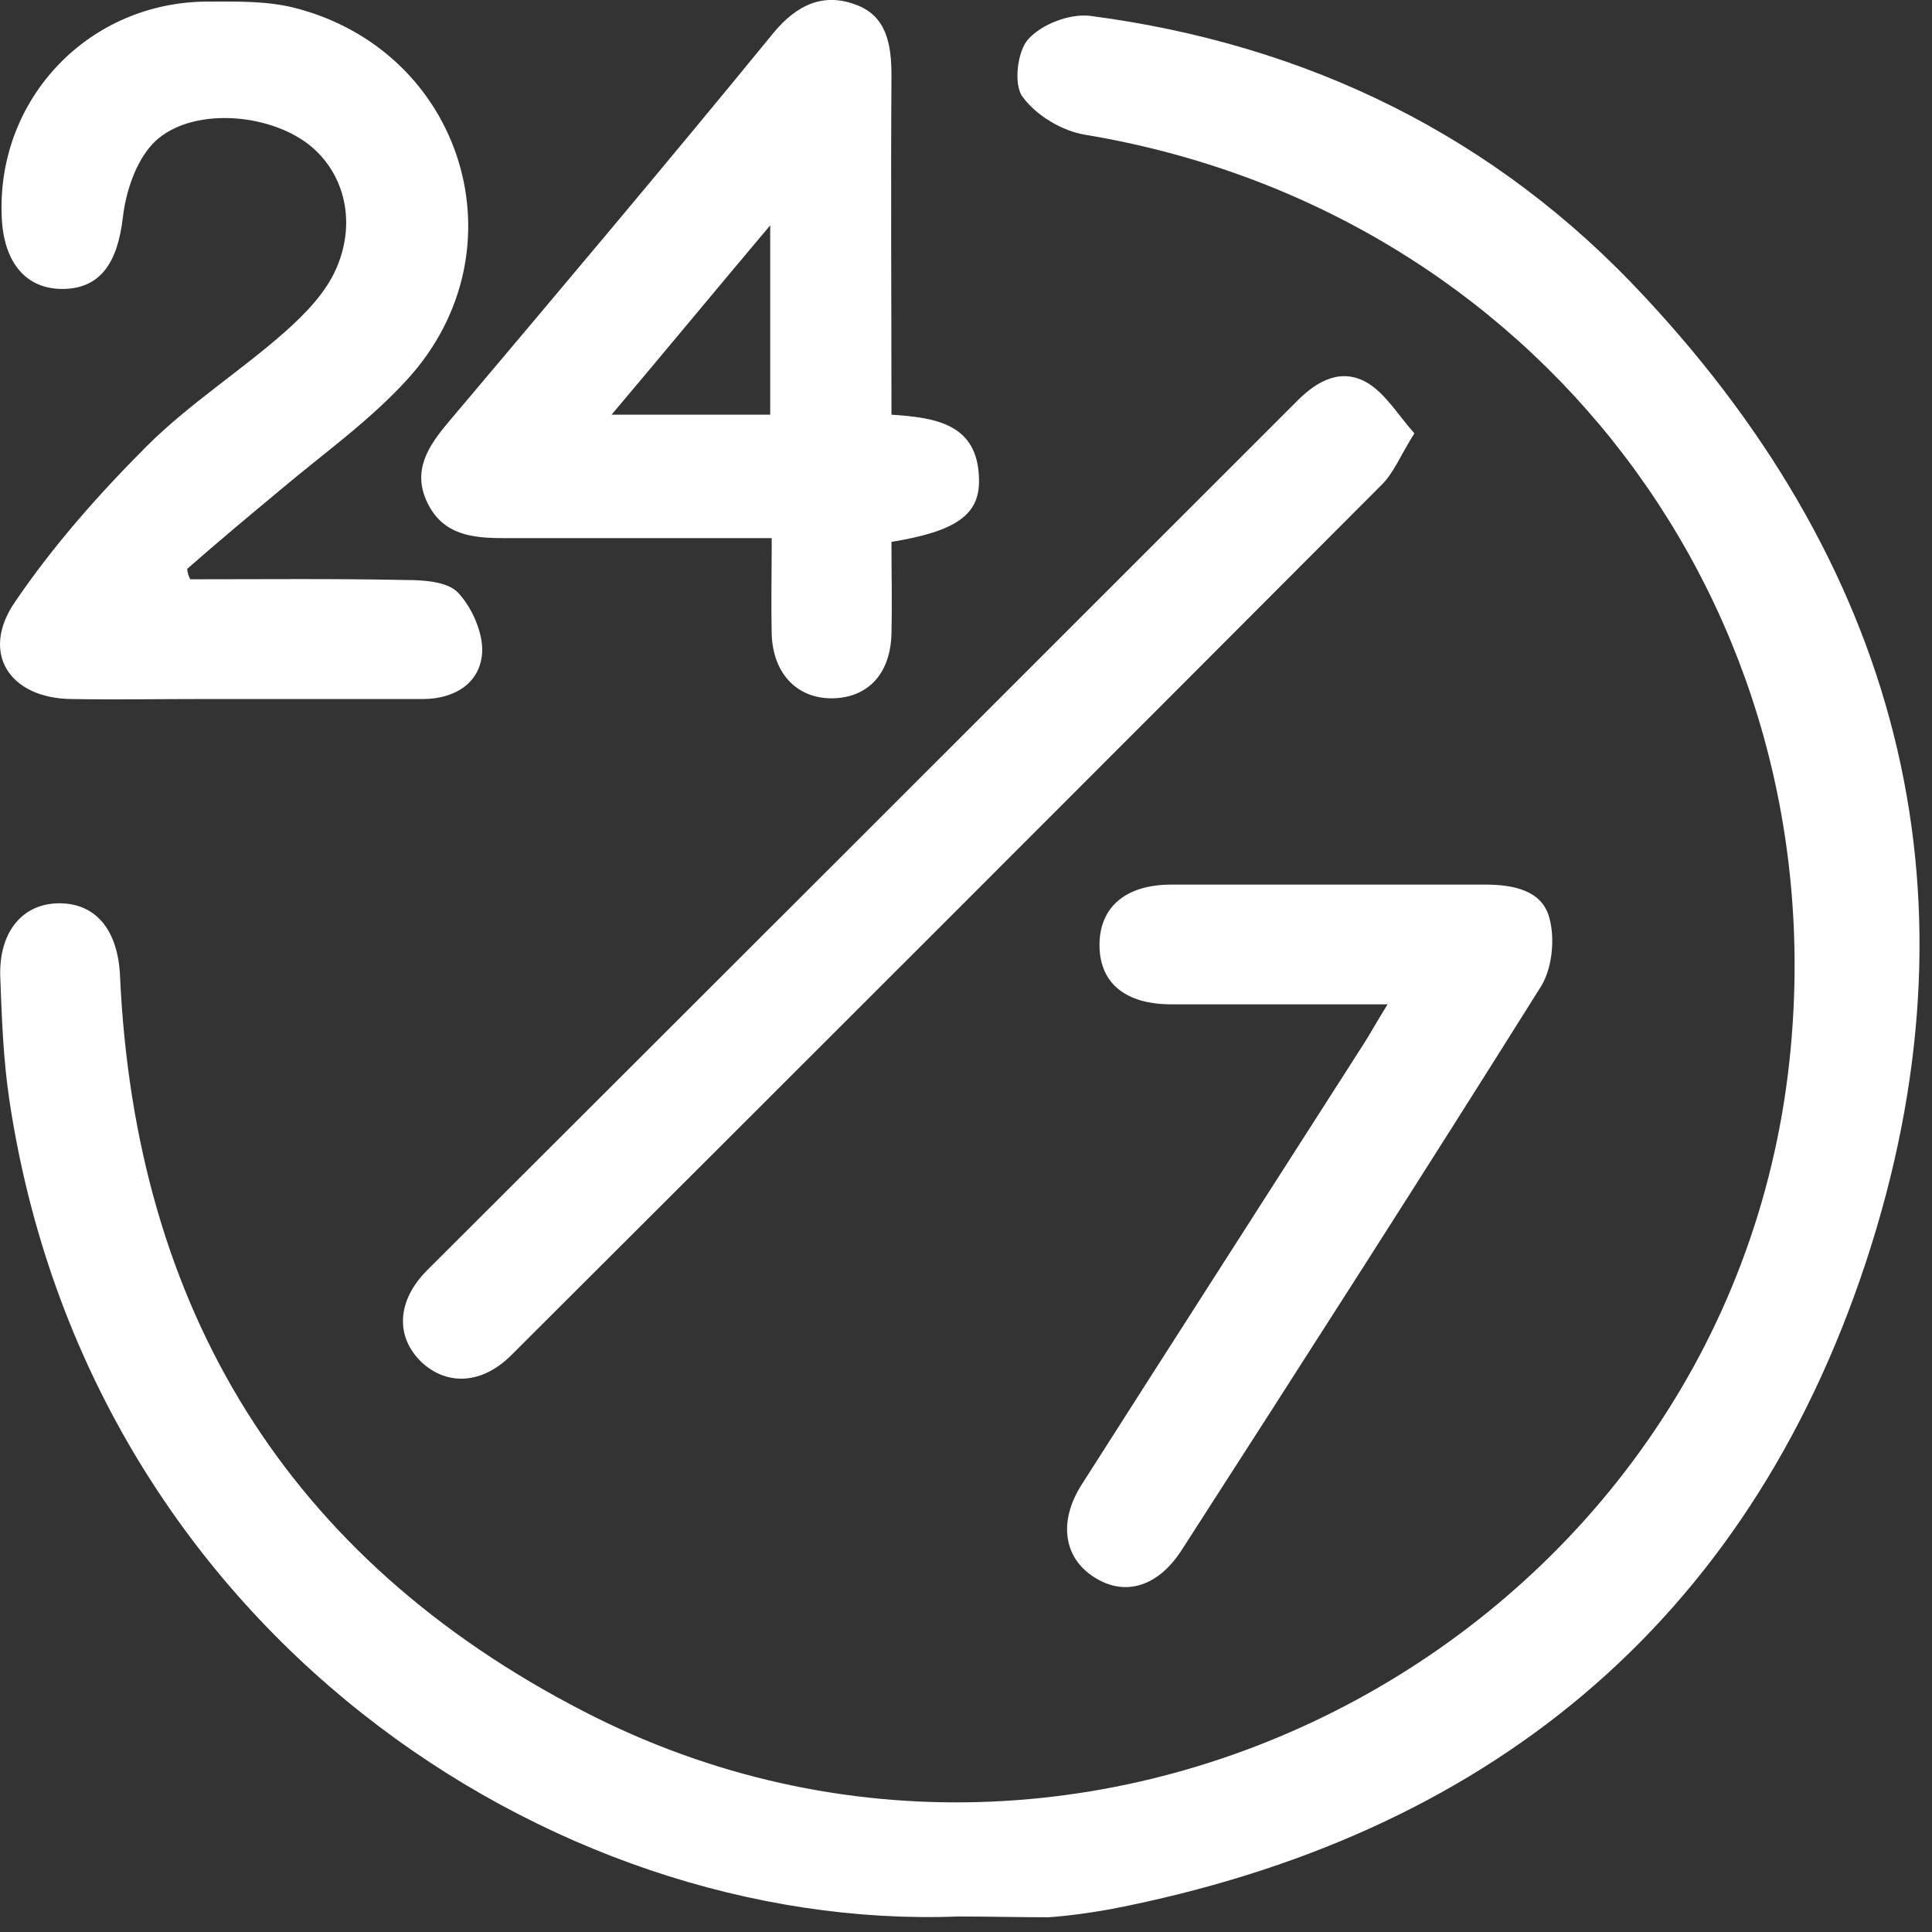 <svg xmlns="http://www.w3.org/2000/svg" width="38" height="38" viewBox="0 0 38 38" fill="none"><rect x="0" y="0" width="38" height="38" fill="#333333" stroke="none"/><path d="M18.845 37.695C10.867 38.004 1.742 32.058 0.182 21.623C0.064 20.828 0.035 20.019 0.005 19.209C-0.024 18.311 0.461 17.752 1.197 17.767C1.904 17.782 2.316 18.311 2.36 19.18C2.654 25.744 5.657 30.66 11.485 33.663C21.582 38.873 33.99 32.117 35.197 20.858C36.153 11.938 30.192 4.123 21.347 2.651C20.89 2.578 20.375 2.268 20.11 1.9C19.934 1.665 20.007 1.003 20.228 0.767C20.493 0.473 21.038 0.267 21.435 0.311C25.718 0.87 29.427 2.681 32.356 5.845C37.448 11.306 39.038 17.737 36.698 24.831C34.343 31.955 29.206 36.12 21.862 37.548C21.45 37.622 21.038 37.681 20.625 37.71C20.022 37.71 19.433 37.695 18.845 37.695Z" fill="white"></path><path d="M3.742 11.394C5.155 11.394 6.568 11.379 7.981 11.408C8.334 11.408 8.805 11.438 9.011 11.659C9.29 11.953 9.511 12.468 9.482 12.851C9.438 13.44 8.937 13.749 8.319 13.749C6.877 13.749 5.42 13.749 3.977 13.749C3.124 13.749 2.255 13.763 1.401 13.749C0.18 13.734 -0.394 12.836 0.298 11.835C1.048 10.731 1.946 9.716 2.888 8.774C3.712 7.95 4.728 7.302 5.611 6.522C6.008 6.169 6.406 5.757 6.612 5.286C7.039 4.314 6.744 3.313 5.994 2.784C5.125 2.18 3.639 2.136 2.991 2.842C2.667 3.196 2.476 3.77 2.417 4.27C2.314 5.168 1.976 5.668 1.254 5.683C0.518 5.698 0.062 5.168 0.033 4.241C-0.056 1.93 1.755 0.031 4.095 0.031C4.654 0.031 5.228 0.016 5.773 0.149C9.114 0.988 10.335 4.918 8.01 7.464C7.274 8.273 6.362 8.921 5.523 9.628C4.904 10.143 4.286 10.658 3.683 11.188C3.683 11.261 3.712 11.335 3.742 11.394Z" fill="white"></path><path d="M15.179 10.584C13.339 10.584 11.632 10.584 9.909 10.584C9.291 10.584 8.717 10.525 8.408 9.892C8.099 9.26 8.423 8.774 8.82 8.303C10.969 5.757 13.118 3.21 15.223 0.635C15.679 0.09 16.194 -0.145 16.827 0.09C17.445 0.311 17.534 0.885 17.534 1.488C17.519 3.696 17.534 5.889 17.534 8.156C18.402 8.215 19.241 8.332 19.256 9.436C19.27 10.128 18.799 10.452 17.534 10.658C17.534 11.247 17.548 11.85 17.534 12.454C17.519 13.233 17.092 13.704 16.415 13.734C15.709 13.763 15.208 13.278 15.179 12.483C15.164 11.865 15.179 11.232 15.179 10.584ZM15.149 4.432C14.045 5.742 13.074 6.919 12.029 8.156C13.192 8.156 14.163 8.156 15.149 8.156C15.149 6.949 15.149 5.801 15.149 4.432Z" fill="white"></path><path d="M27.819 8.524C27.54 8.965 27.407 9.318 27.157 9.554C21.461 15.265 15.765 20.96 10.054 26.657C9.48 27.23 8.789 27.26 8.288 26.789C7.773 26.289 7.802 25.582 8.406 24.979C14.131 19.268 19.827 13.572 25.523 7.876C25.921 7.479 26.392 7.228 26.907 7.537C27.26 7.758 27.495 8.156 27.819 8.524Z" fill="white"></path><path d="M27.292 19.754C25.776 19.754 24.408 19.754 23.039 19.754C22.141 19.754 21.641 19.342 21.626 18.62C21.611 17.855 22.126 17.399 23.039 17.399C25.099 17.399 27.16 17.399 29.206 17.399C29.75 17.399 30.324 17.502 30.472 18.047C30.589 18.459 30.53 19.047 30.31 19.401C27.984 23.11 25.614 26.804 23.245 30.483C22.774 31.219 22.112 31.411 21.508 31.013C20.919 30.631 20.816 29.924 21.273 29.203C23.112 26.318 24.967 23.433 26.821 20.534C26.954 20.328 27.072 20.107 27.292 19.754Z" fill="white"></path></svg>